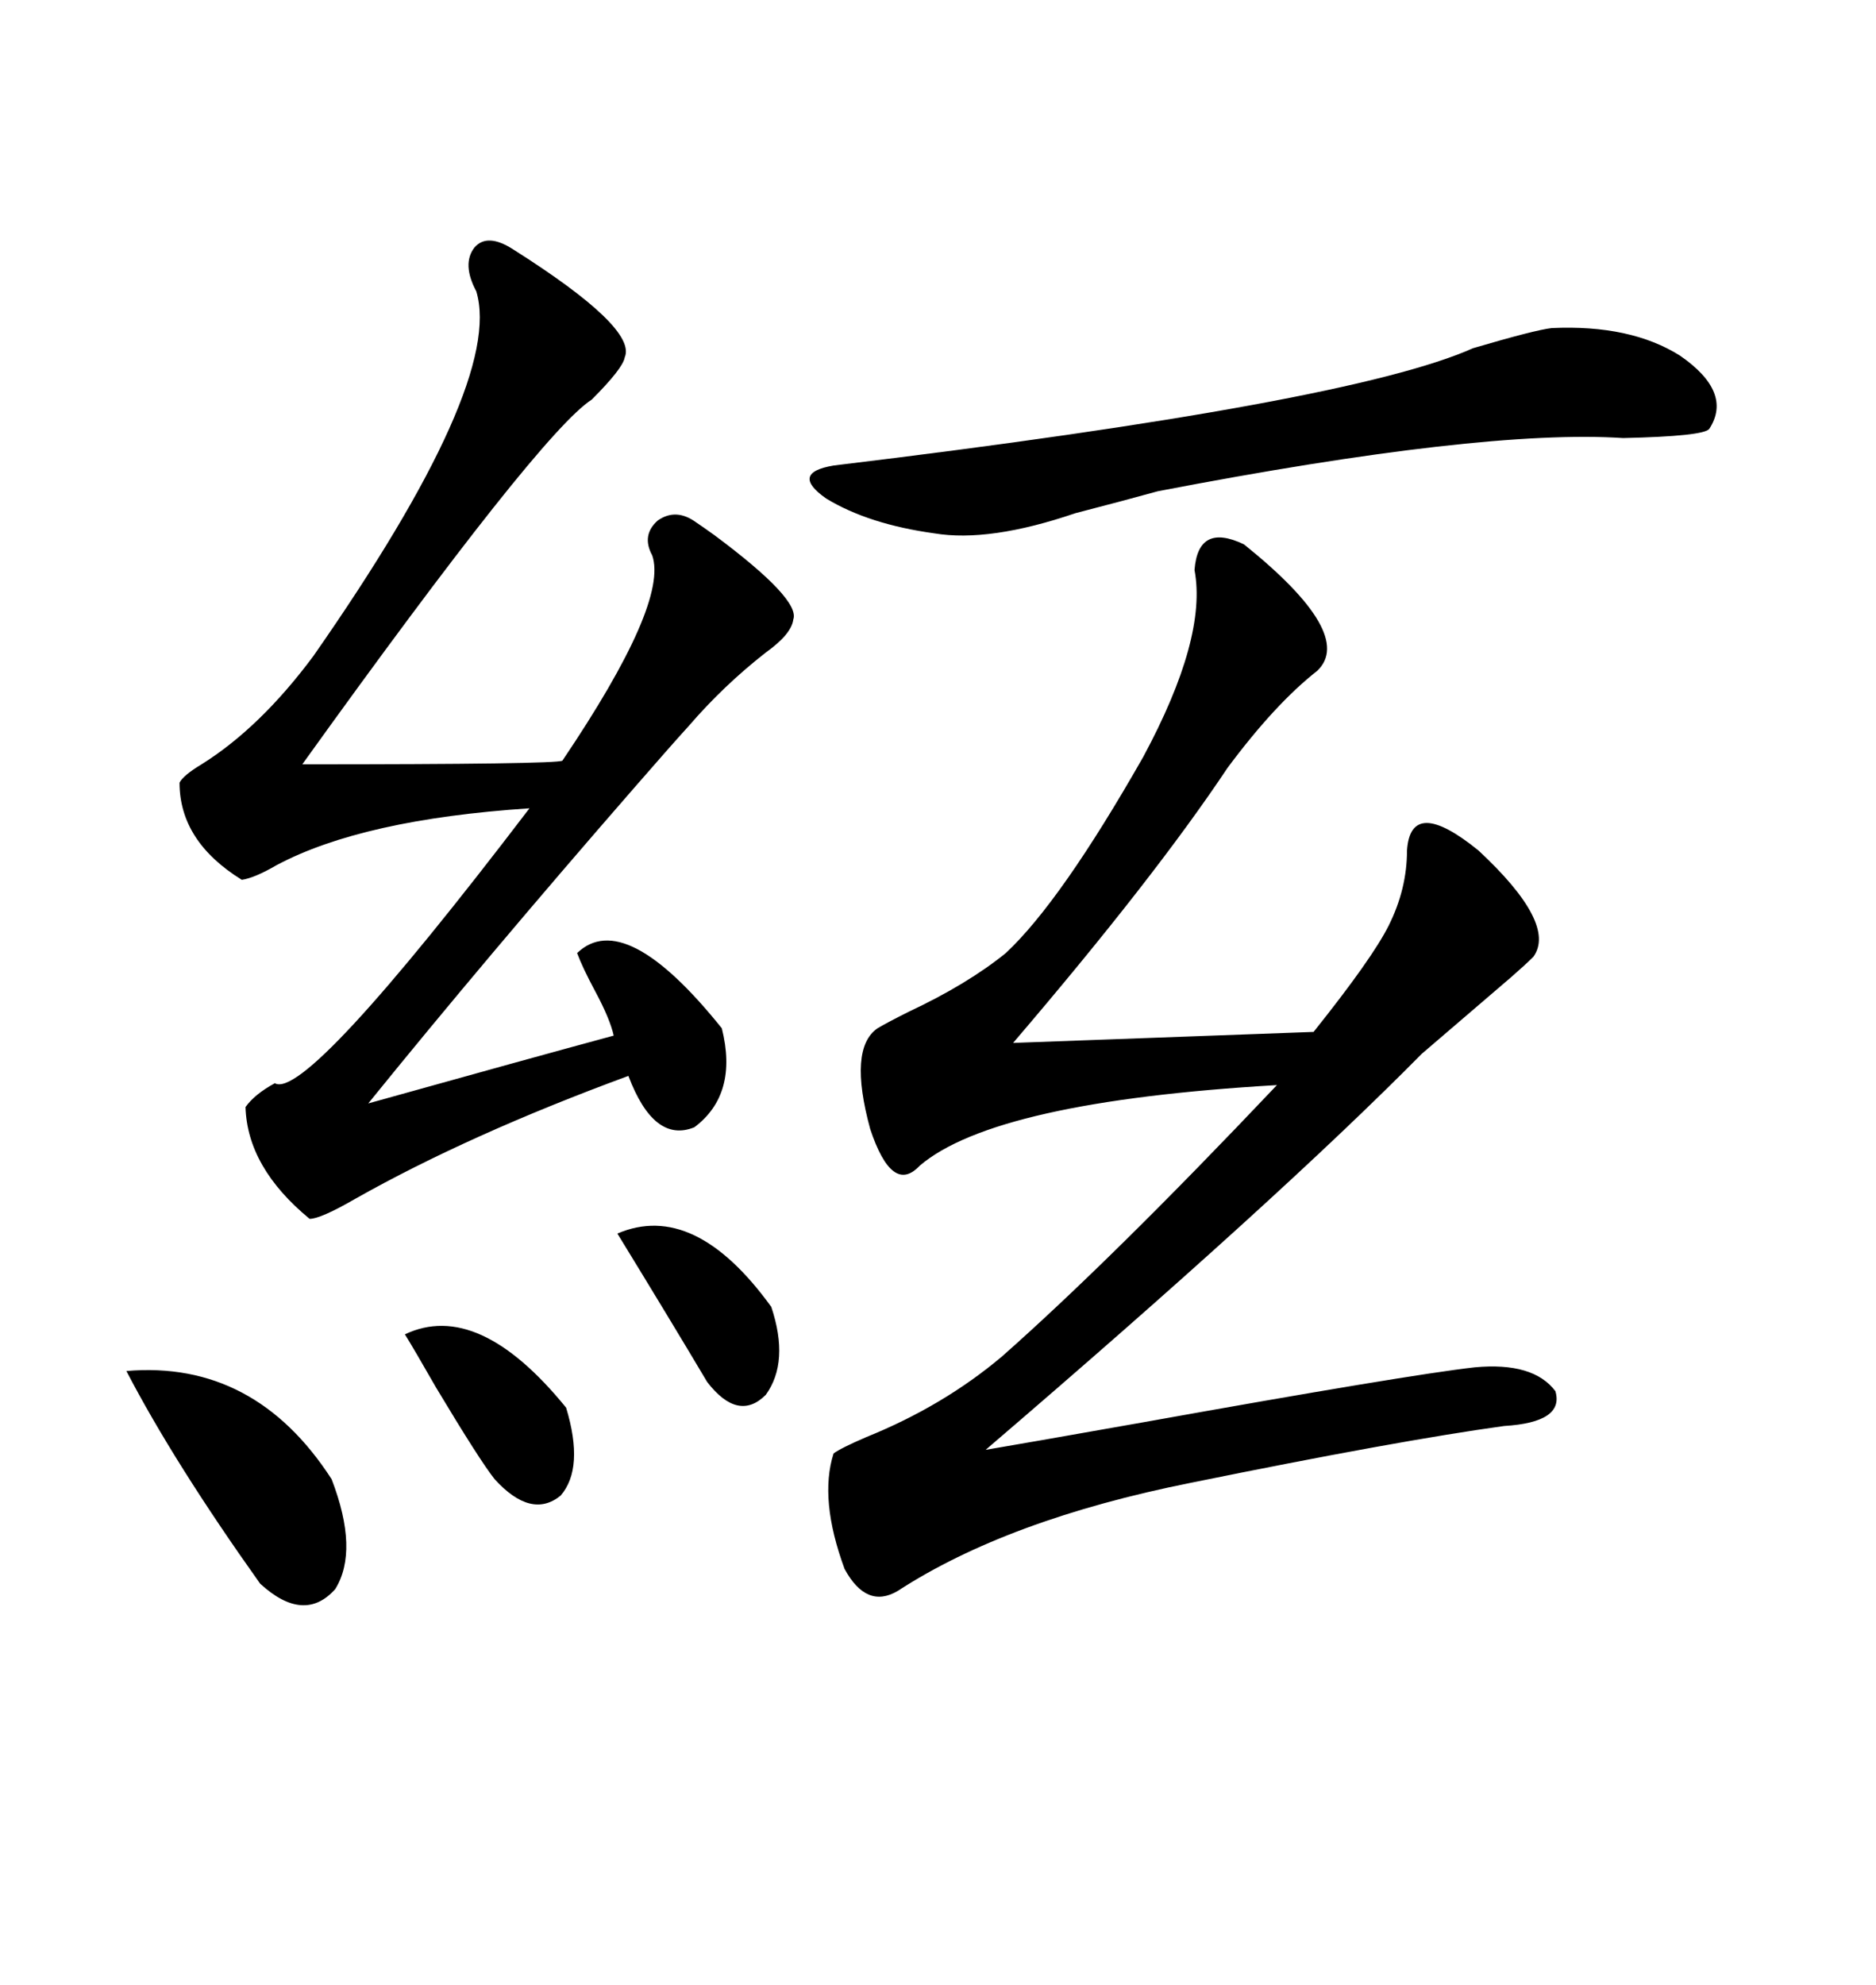 <svg xmlns="http://www.w3.org/2000/svg" xmlns:xlink="http://www.w3.org/1999/xlink" width="300" height="317.285"><path d="M198.93 87.01L198.93 87.01Q216.80 101.37 210.64 107.23L210.64 107.23Q203.91 112.50 196.29 122.75L196.29 122.75Q184.57 140.33 162.01 166.70L162.01 166.70L210.06 164.94Q219.43 153.22 222.07 147.95L222.07 147.95Q225 142.09 225 135.94L225 135.94Q225.59 127.15 236.43 135.94L236.43 135.94Q249.02 147.66 245.21 152.93L245.21 152.93Q244.04 154.10 241.70 156.15L241.70 156.15Q235.55 161.43 227.34 168.46L227.34 168.46Q204.49 191.60 157.62 231.74L157.62 231.74Q162.89 230.86 182.81 227.34L182.81 227.34Q225.29 219.73 235.84 218.55L235.84 218.55Q245.21 217.68 248.73 222.36L248.73 222.36Q250.20 227.34 240.53 227.93L240.53 227.93Q223.54 230.27 190.43 237.01L190.43 237.01Q161.13 242.87 143.55 254.30L143.55 254.30Q138.57 257.23 135.06 250.78L135.06 250.78Q130.96 239.65 133.30 232.32L133.30 232.32Q134.47 231.45 138.57 229.69L138.57 229.69Q150.88 224.71 160.25 216.80L160.25 216.80Q177.83 201.27 204.20 173.44L204.20 173.44Q159.08 176.07 147.07 186.33L147.07 186.33Q142.68 191.02 139.16 180.47L139.16 180.47Q135.64 167.58 140.33 164.36L140.33 164.36Q141.80 163.48 145.31 161.72L145.31 161.72Q154.69 157.32 160.84 152.34L160.84 152.34Q169.63 144.14 182.81 121.00L182.81 121.00Q193.07 101.95 191.02 91.11L191.02 91.11Q191.60 83.50 198.93 87.01ZM82.03 39.84L82.03 39.84Q101.95 52.44 99.90 57.13L99.90 57.13Q99.61 58.89 94.63 63.87L94.63 63.87Q86.43 69.14 48.34 122.17L48.34 122.17Q89.06 122.17 89.94 121.58L89.94 121.58Q106.93 96.39 104.30 88.77L104.30 88.77Q102.54 85.55 105.18 83.20L105.18 83.20Q108.11 81.15 111.33 83.50L111.33 83.50Q112.21 84.08 114.26 85.55L114.26 85.55Q128.03 95.80 126.86 99.02L126.86 99.02Q126.56 101.37 122.46 104.30L122.46 104.30Q115.72 109.57 110.16 116.02L110.16 116.02Q107.23 119.24 101.37 125.98L101.37 125.98Q77.64 153.22 58.89 176.37L58.89 176.37Q84.08 169.34 98.14 165.53L98.14 165.53Q97.56 162.89 95.21 158.50L95.21 158.50Q93.16 154.69 92.29 152.34L92.29 152.34Q99.90 145.02 115.43 164.36L115.43 164.36Q118.07 174.90 111.04 180.18L111.04 180.18Q104.59 182.81 100.49 171.97L100.49 171.97Q75 181.35 56.84 191.60L56.84 191.60Q51.27 194.82 49.51 194.82L49.51 194.82Q39.55 186.62 39.26 176.95L39.26 176.95Q40.72 174.90 43.95 173.14L43.95 173.14Q48.93 176.07 84.67 129.20L84.67 129.20Q58.01 130.96 44.24 138.28L44.24 138.28Q40.72 140.33 38.67 140.63L38.67 140.63Q28.71 134.47 28.71 125.10L28.71 125.10Q29.30 123.93 32.23 122.17L32.23 122.17Q41.60 116.31 50.10 104.88L50.10 104.88Q80.57 61.23 76.17 46.58L76.17 46.58Q73.83 42.19 75.88 39.55L75.88 39.55Q77.93 37.21 82.03 39.84ZM248.14 52.44L248.14 52.44Q260.74 51.86 268.65 56.84L268.65 56.84Q277.15 62.70 273.34 68.55L273.34 68.55Q272.46 69.73 259.57 70.02L259.57 70.02Q237.01 68.55 185.16 78.52L185.16 78.52Q179.88 79.98 171.97 82.03L171.97 82.03Q158.20 86.72 149.41 85.25L149.41 85.25Q138.87 83.79 132.13 79.69L132.13 79.69Q126.27 75.59 133.30 74.41L133.30 74.41Q215.92 64.45 235.55 55.66L235.55 55.66Q245.51 52.73 248.14 52.44ZM20.21 219.14L20.21 219.14Q40.72 217.38 53.03 236.43L53.03 236.43Q57.42 247.85 53.61 254.00L53.61 254.00Q48.63 259.57 41.60 253.13L41.60 253.13Q27.83 233.79 20.21 219.14ZM64.75 213.28L64.75 213.28Q76.46 207.71 90.53 225L90.53 225Q93.46 234.67 89.65 239.06L89.65 239.06Q84.96 242.87 79.10 236.43L79.10 236.43Q76.76 233.50 69.73 221.78L69.73 221.78Q66.21 215.63 64.75 213.28ZM98.73 197.17L98.73 197.17Q111.04 191.89 123.34 208.89L123.34 208.89Q126.27 217.68 122.46 222.95L122.46 222.95Q118.07 227.34 113.09 220.90L113.09 220.90Q107.52 211.52 98.73 197.17Z"/></svg>
